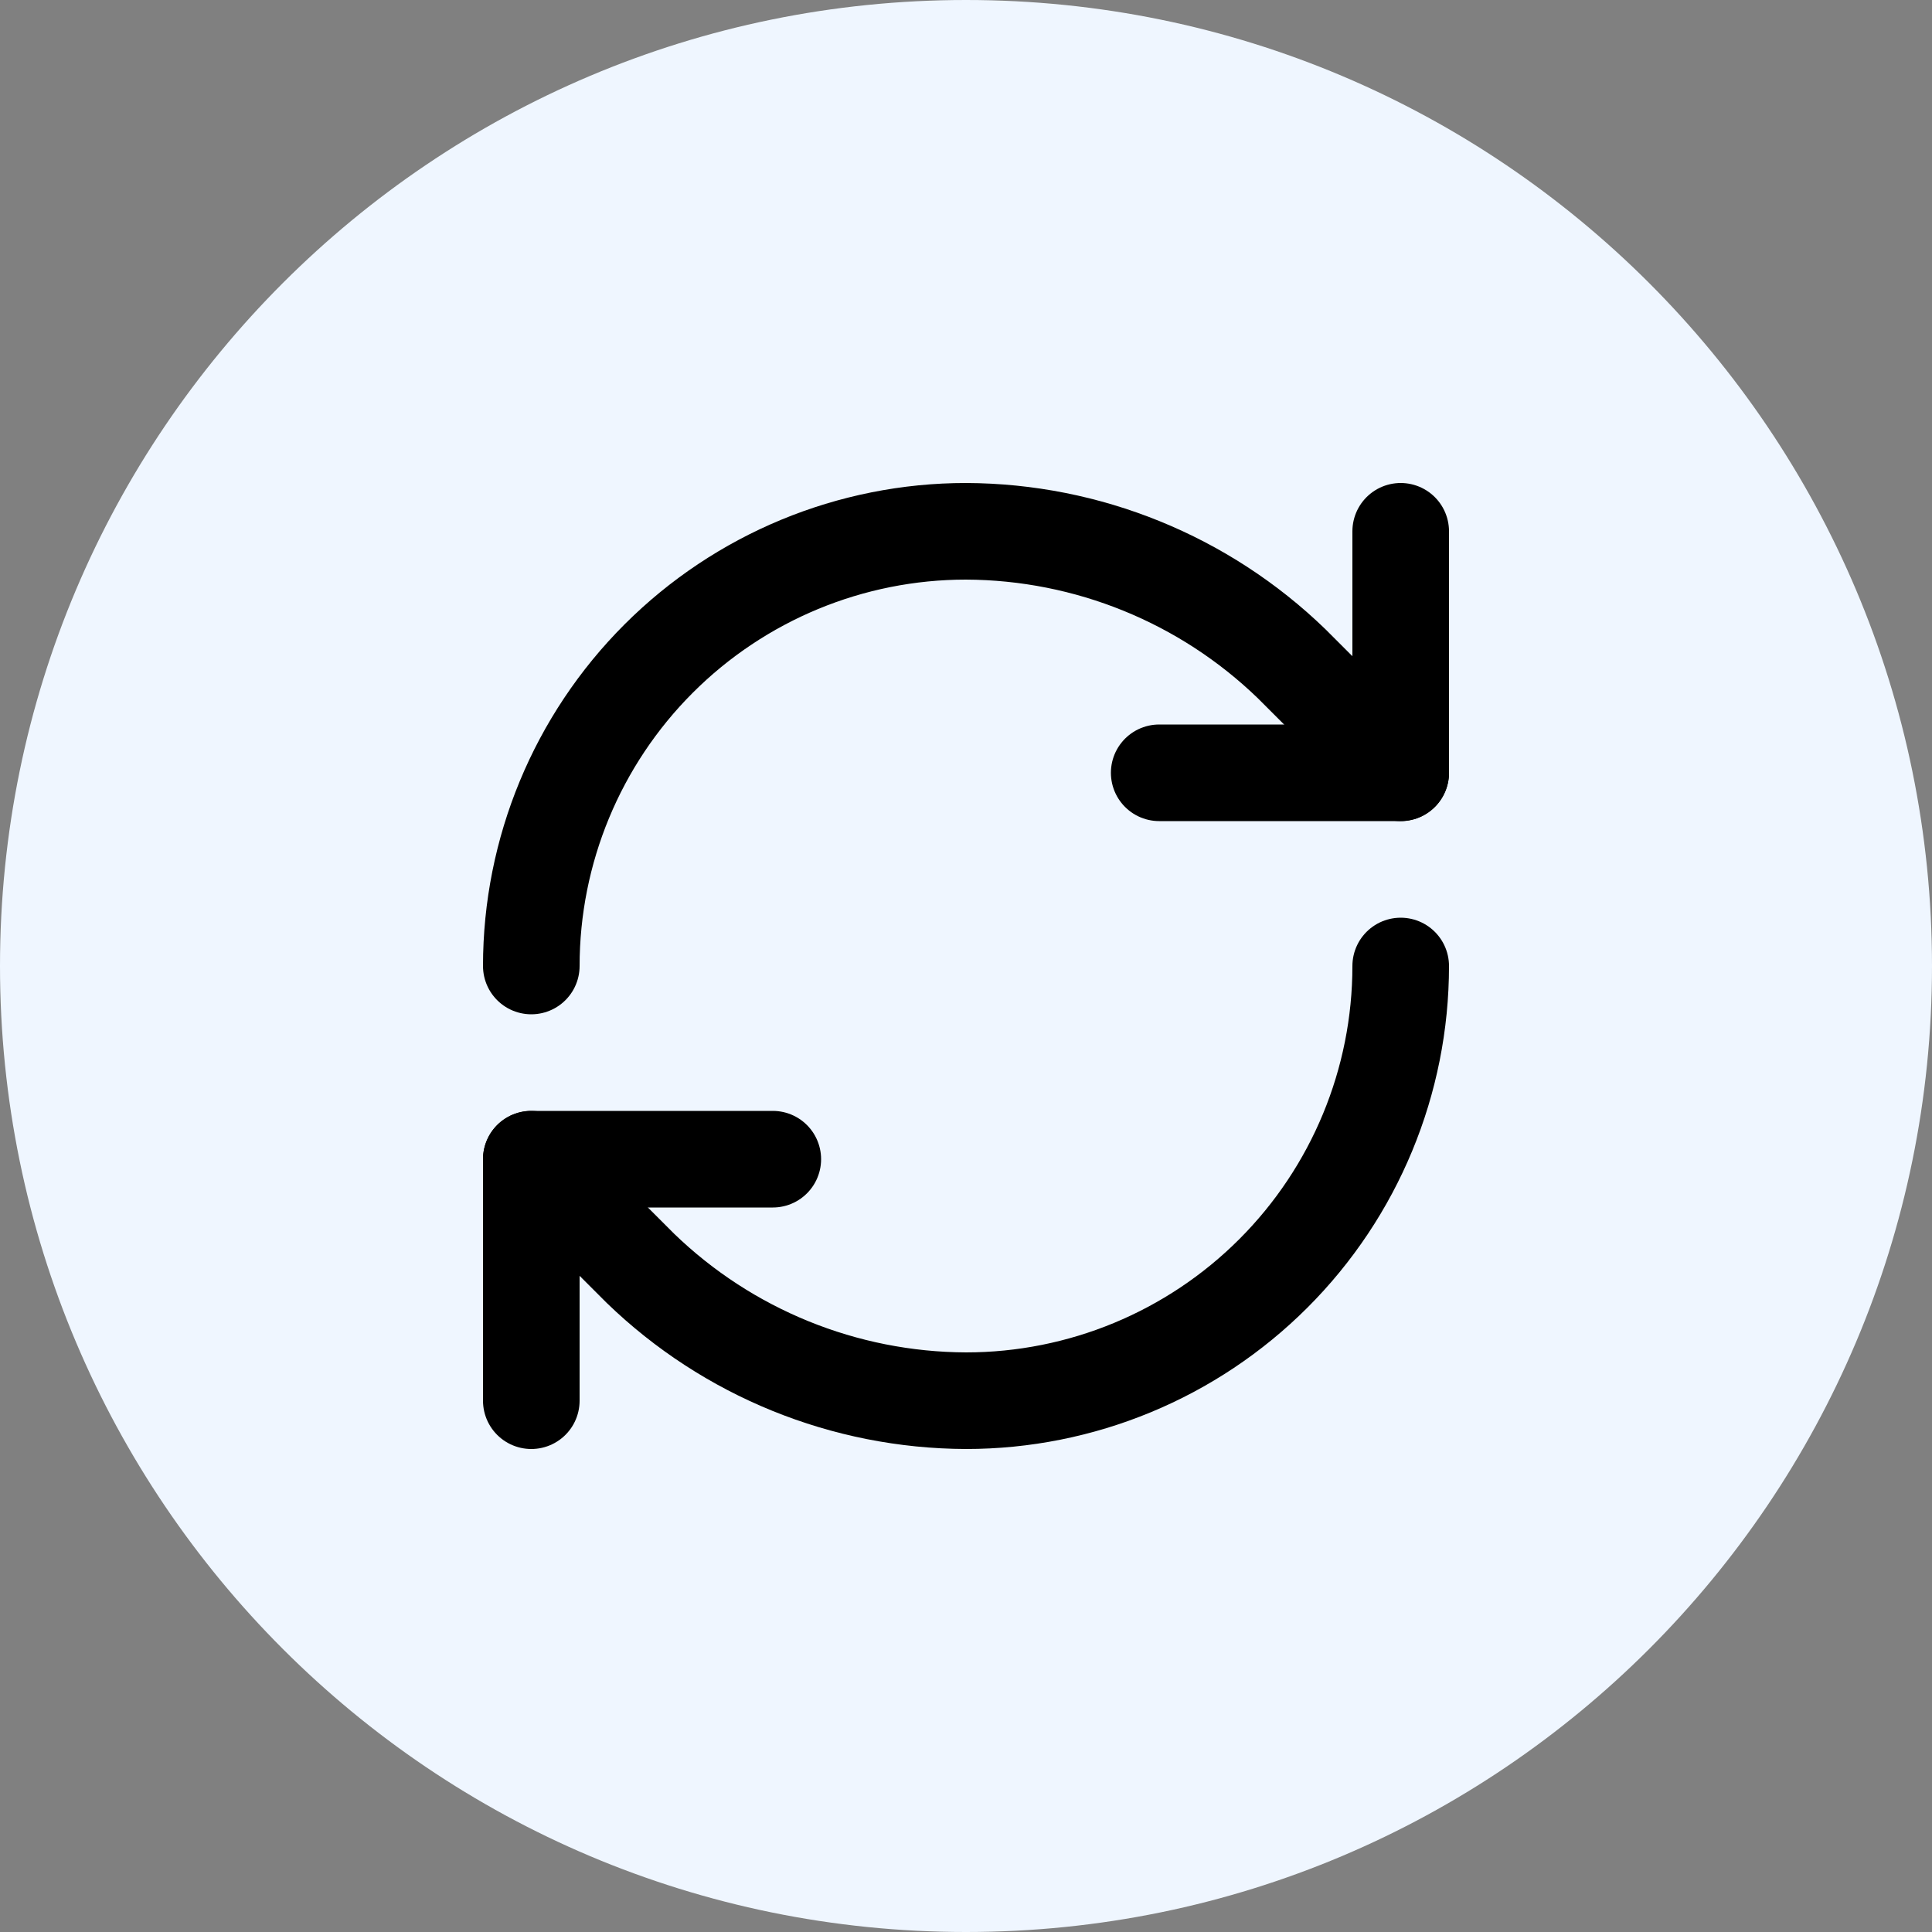 <?xml version="1.0" encoding="utf-8"?>
<svg xmlns="http://www.w3.org/2000/svg" fill="none" height="100%" overflow="visible" preserveAspectRatio="none" style="display: block;" viewBox="0 0 80 80" width="100%">
<rect x="0" y="0" width="80" height="80" fill="#808080" stroke="none"/>
<g id="Div [bg-blue-50]">
<path d="M0 40C0 17.909 17.909 0 40 0V0C62.091 0 80 17.909 80 40V40C80 62.091 62.091 80 40 80V80C17.909 80 0 62.091 0 40V40Z" fill="#EFF6FF"/>
<g id="Icon">
<path d="M22 40C22 35.226 23.896 30.648 27.272 27.272C30.648 23.896 35.226 22 40 22C45.032 22.019 49.862 23.982 53.48 27.48L58 32" id="Vector" stroke="black" stroke-linecap="round" stroke-linejoin="round" stroke-width="4"/>
<path d="M58 22V32H48" id="Vector_2" stroke="black" stroke-linecap="round" stroke-linejoin="round" stroke-width="4"/>
<path d="M58 40C58 44.774 56.104 49.352 52.728 52.728C49.352 56.104 44.774 58 40 58C34.968 57.981 30.138 56.018 26.52 52.52L22 48" id="Vector_3" stroke="black" stroke-linecap="round" stroke-linejoin="round" stroke-width="4"/>
<path d="M32 48H22V58" id="Vector_4" stroke="black" stroke-linecap="round" stroke-linejoin="round" stroke-width="4"/>
</g>
</g>
</svg>